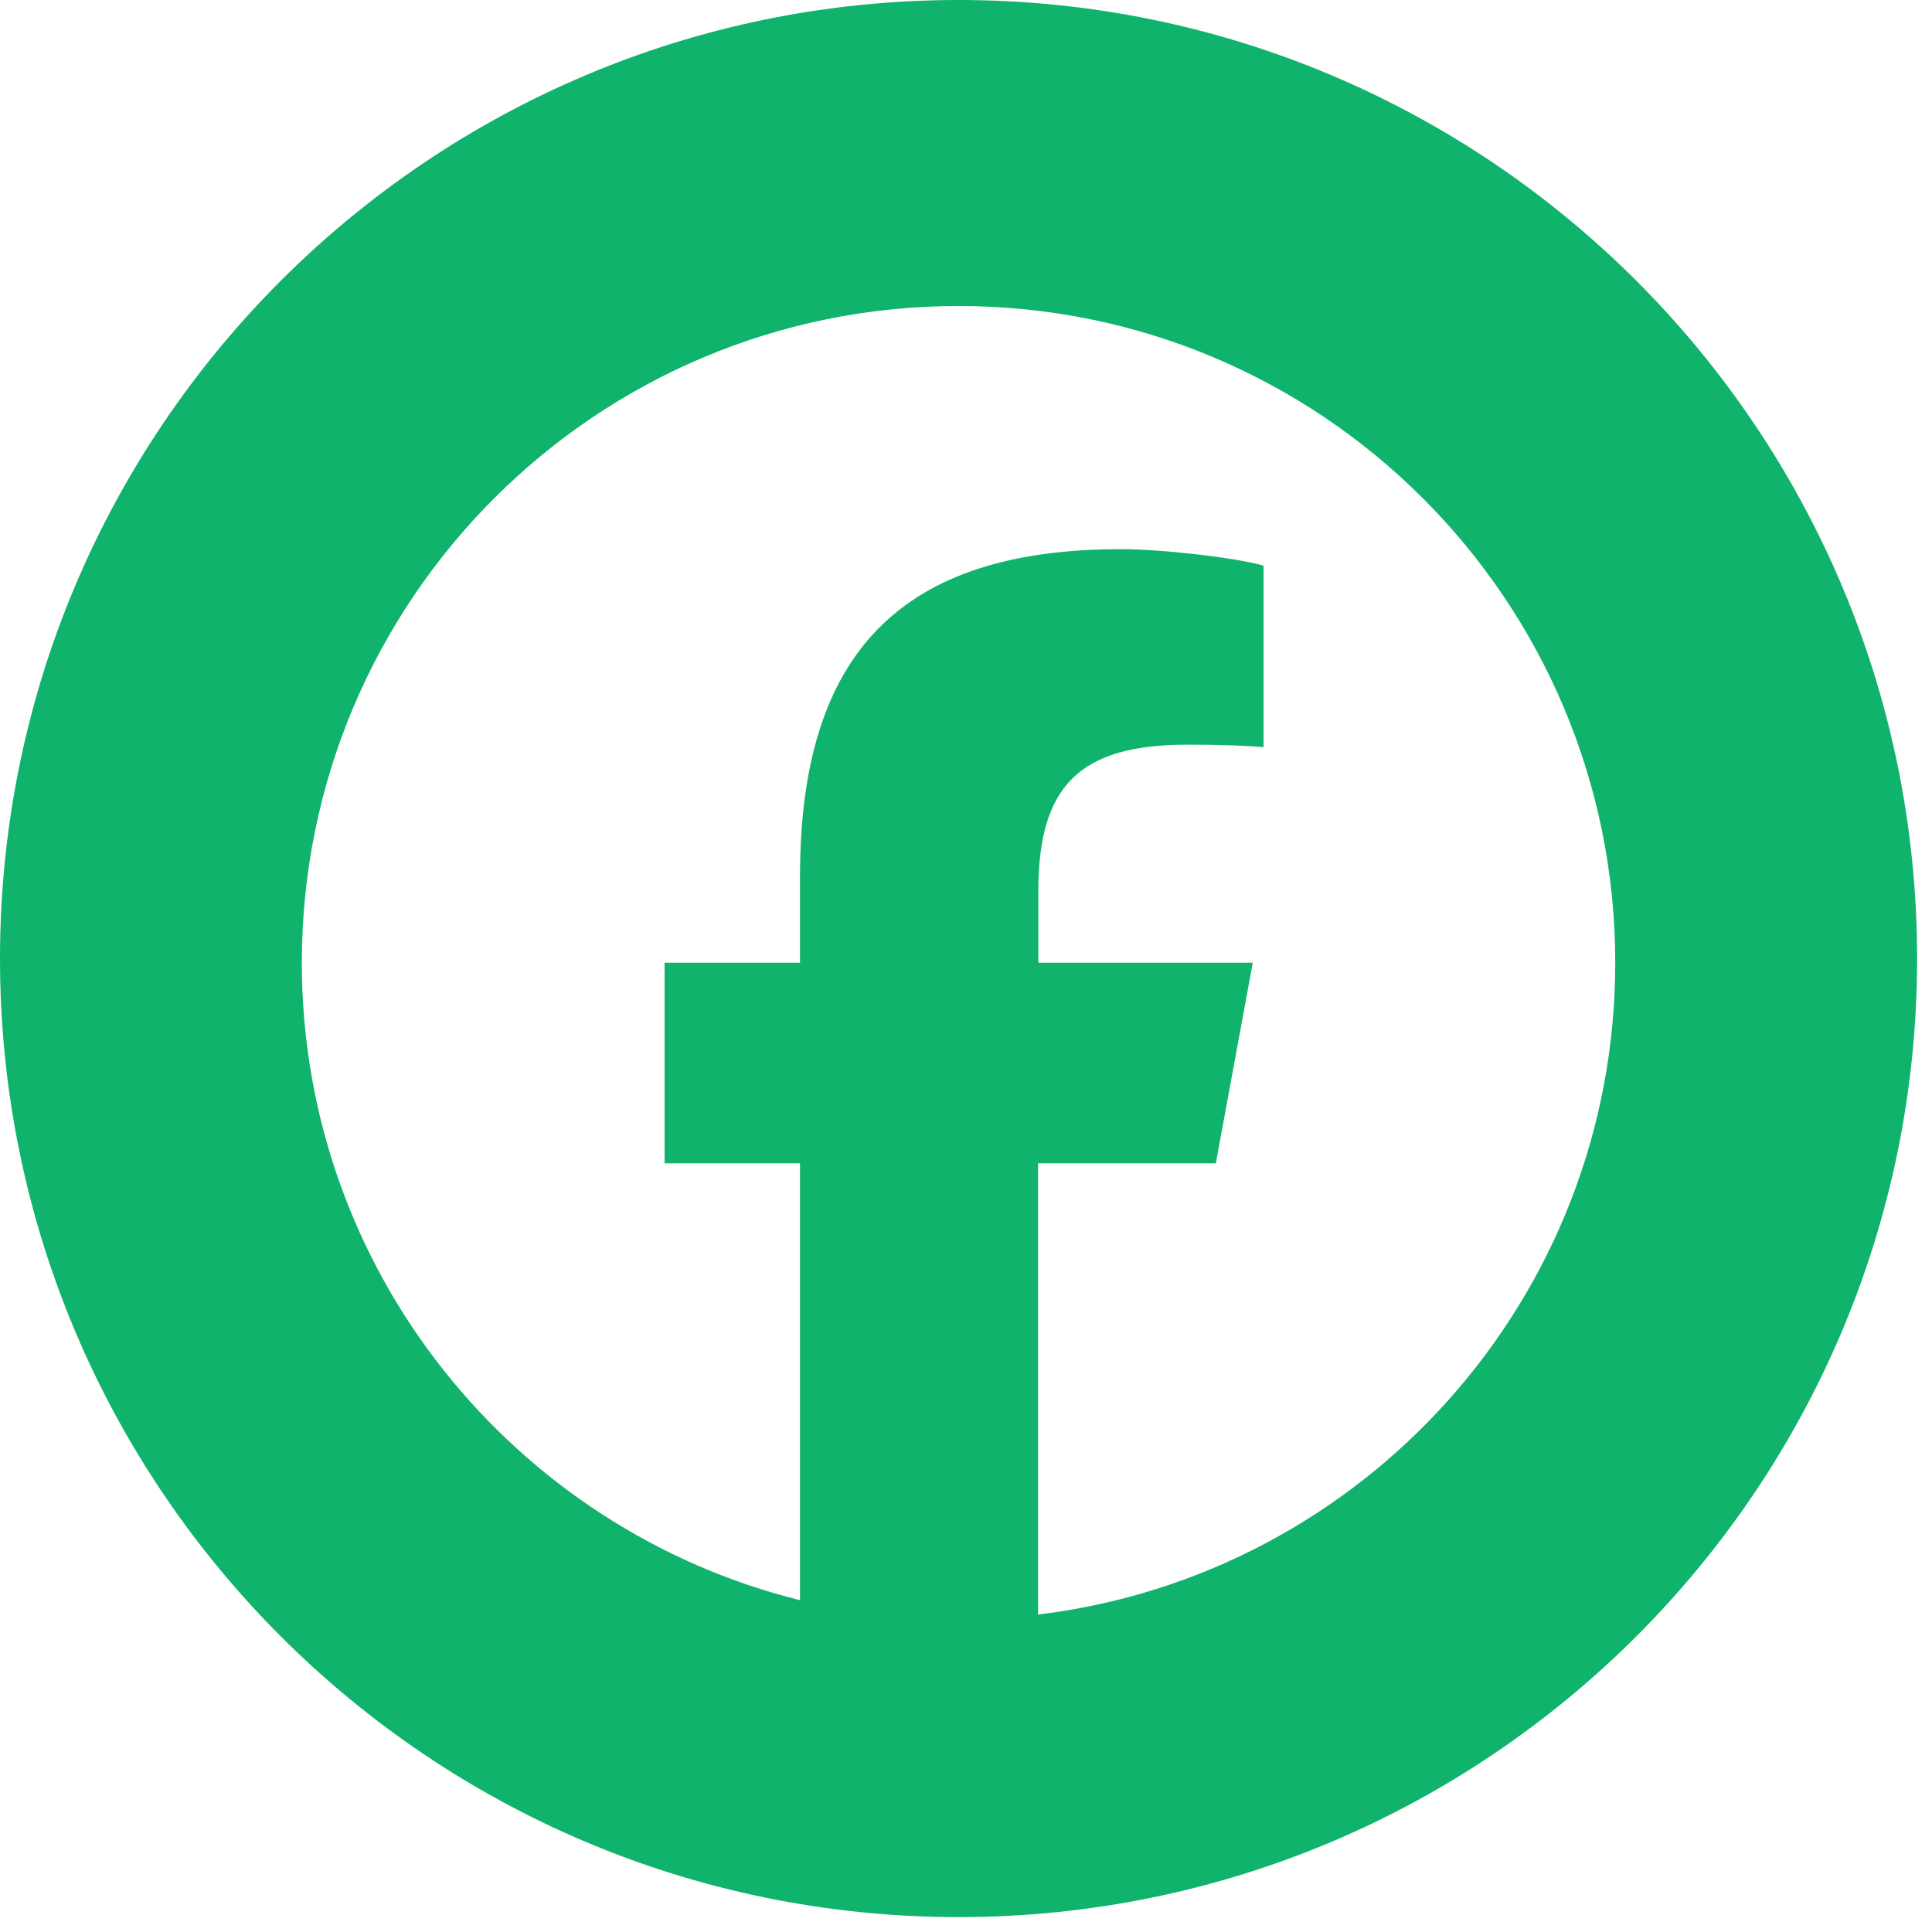 <svg xmlns="http://www.w3.org/2000/svg" width="83" height="83" viewBox="0 0 83 83" fill="none"><path fill-rule="evenodd" clip-rule="evenodd" d="M41.18 82.36C63.923 82.36 82.36 63.923 82.36 41.18C82.36 18.437 63.923 0 41.18 0C18.437 0 0 18.437 0 41.18C0 63.923 18.437 82.36 41.18 82.36ZM41.179 13.146C56.763 13.146 69.392 25.775 69.392 41.358C69.392 55.784 58.57 67.675 44.596 69.362V49.976H52.233L53.82 41.358H44.607V38.295C44.607 33.743 46.392 31.991 51.021 31.991C52.465 31.991 53.622 32.035 54.283 32.101V24.299C53.016 23.946 49.93 23.593 48.144 23.593C38.711 23.593 34.369 28.046 34.369 37.644V41.358H28.55V49.976H34.369V68.745C22.081 65.692 12.967 54.583 12.967 41.358C12.967 25.775 25.596 13.146 41.179 13.146Z" fill="#0FB36C"></path></svg>